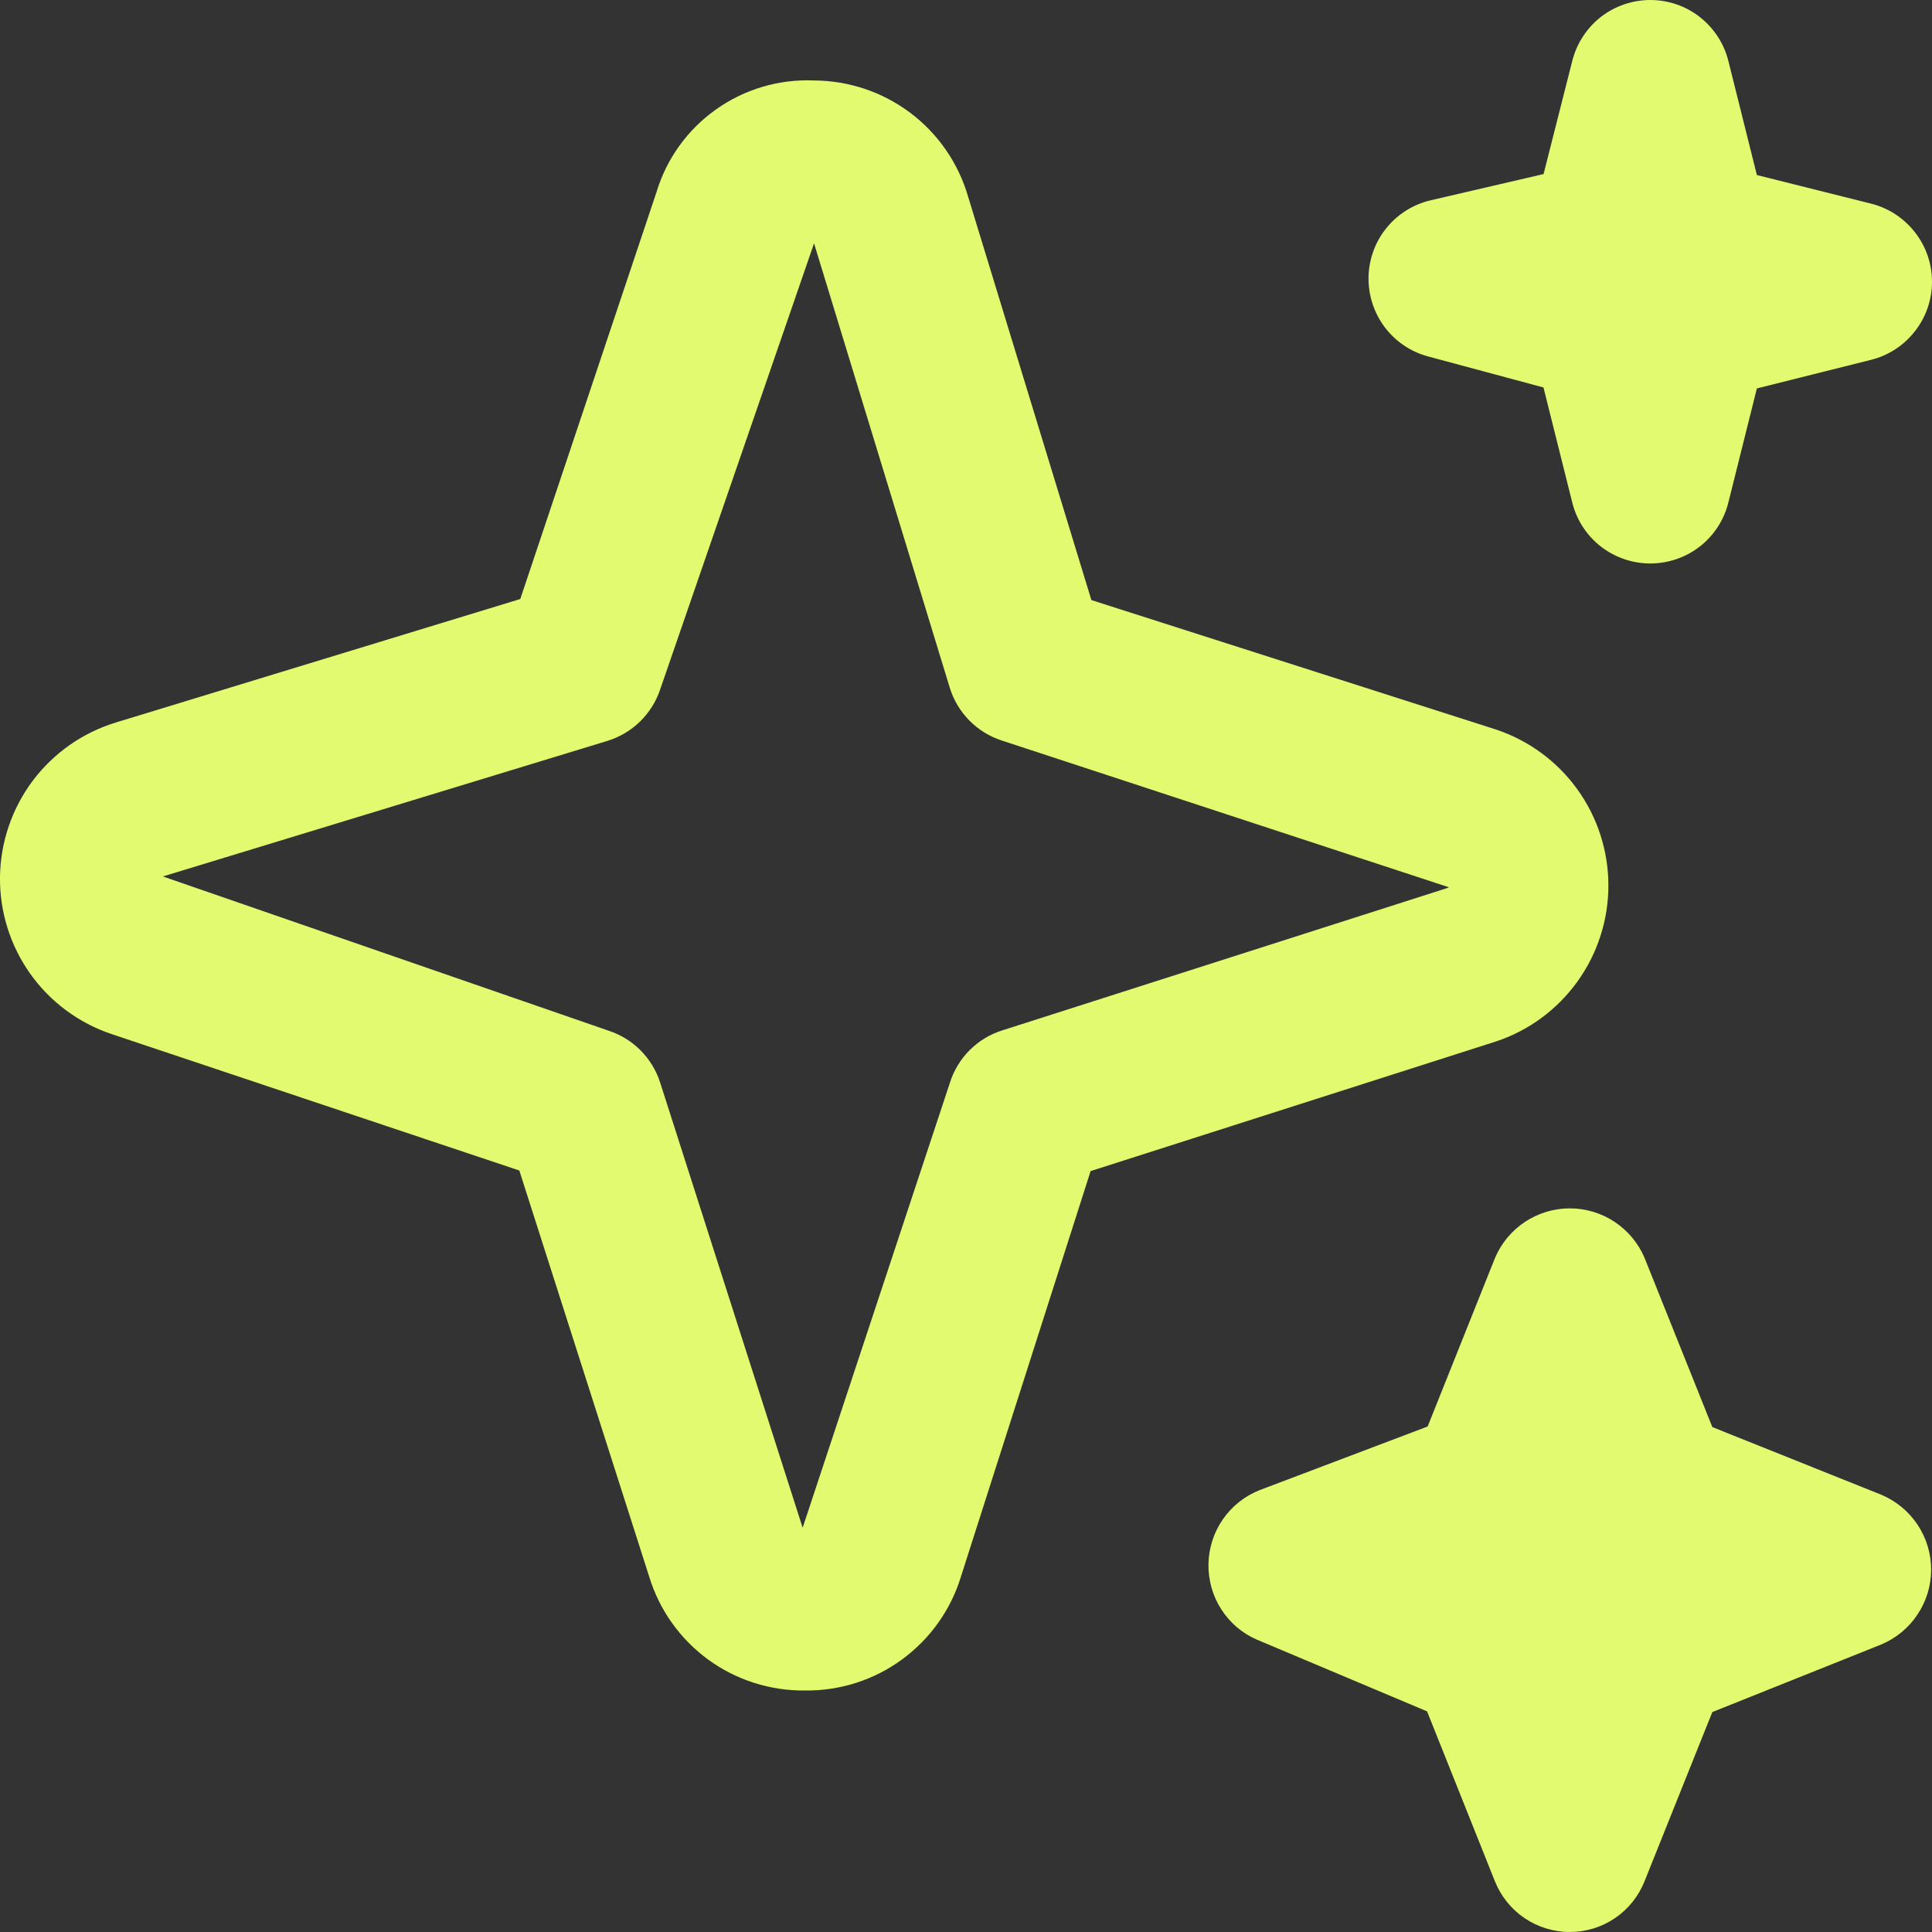 <svg width="20" height="20" viewBox="0 0 20 20" fill="none" xmlns="http://www.w3.org/2000/svg">
<rect x="0" y="0" width="20" height="20" fill="#333333" stroke="none"/>
<path d="M16.25 20C16.084 20 15.921 19.95 15.783 19.857C15.645 19.764 15.538 19.631 15.476 19.477L14.773 17.716L13.01 16.973C12.858 16.907 12.73 16.797 12.641 16.657C12.552 16.518 12.507 16.355 12.51 16.19C12.513 16.025 12.565 15.864 12.659 15.728C12.753 15.592 12.885 15.487 13.039 15.426L14.779 14.767L15.476 13.023C15.54 12.871 15.648 12.741 15.786 12.649C15.924 12.558 16.085 12.509 16.25 12.509C16.416 12.509 16.578 12.558 16.715 12.649C16.853 12.741 16.961 12.871 17.025 13.023L17.726 14.773L19.476 15.474C19.628 15.538 19.759 15.646 19.85 15.783C19.942 15.921 19.991 16.083 19.991 16.248C19.991 16.414 19.942 16.576 19.85 16.713C19.759 16.851 19.628 16.959 19.476 17.023L17.726 17.723L17.025 19.473C16.963 19.629 16.857 19.762 16.719 19.856C16.581 19.95 16.418 20 16.25 20ZM8.334 17.5C7.974 17.504 7.622 17.392 7.331 17.18C7.04 16.967 6.826 16.667 6.721 16.323L5.376 12.117L1.156 10.705C0.816 10.591 0.52 10.372 0.312 10.079C0.105 9.787 -0.005 9.435 0 9.076C0.005 8.717 0.124 8.369 0.339 8.082C0.555 7.795 0.856 7.584 1.2 7.479L5.386 6.201L6.796 1.989C6.9 1.643 7.117 1.342 7.412 1.133C7.707 0.923 8.063 0.818 8.424 0.833C8.784 0.834 9.134 0.951 9.422 1.167C9.71 1.383 9.92 1.687 10.021 2.033L11.298 6.212L15.49 7.553C15.828 7.667 16.122 7.883 16.33 8.173C16.538 8.462 16.65 8.81 16.65 9.167C16.65 9.523 16.538 9.871 16.33 10.16C16.122 10.45 15.828 10.667 15.49 10.78L11.29 12.123L9.947 16.323C9.842 16.667 9.627 16.967 9.336 17.18C9.046 17.392 8.694 17.504 8.334 17.5ZM8.427 2.519L6.834 7.137C6.792 7.263 6.72 7.377 6.625 7.47C6.53 7.562 6.414 7.631 6.287 7.67L1.686 9.073L6.304 10.671C6.428 10.712 6.541 10.782 6.633 10.875C6.725 10.969 6.794 11.082 6.834 11.207L8.309 15.815L9.834 11.207C9.874 11.08 9.944 10.965 10.038 10.871C10.132 10.777 10.247 10.707 10.374 10.667L14.982 9.193C14.988 9.191 14.994 9.188 14.999 9.185L10.374 7.667C10.245 7.626 10.129 7.554 10.034 7.458C9.94 7.362 9.87 7.245 9.831 7.116L8.427 2.519ZM17.084 5.833C16.898 5.833 16.718 5.771 16.571 5.657C16.425 5.543 16.321 5.383 16.276 5.202L15.978 4.011L14.784 3.69C14.604 3.642 14.446 3.535 14.334 3.386C14.223 3.238 14.164 3.056 14.167 2.871C14.17 2.685 14.235 2.505 14.352 2.361C14.469 2.216 14.631 2.115 14.812 2.073L15.979 1.802L16.276 0.631C16.321 0.451 16.425 0.291 16.571 0.176C16.718 0.062 16.898 8.85555e-05 17.084 8.85555e-05C17.27 8.85555e-05 17.45 0.062 17.596 0.176C17.743 0.291 17.847 0.451 17.892 0.631L18.187 1.812L19.369 2.108C19.549 2.153 19.709 2.258 19.823 2.404C19.938 2.55 20 2.731 20 2.917C20 3.102 19.938 3.283 19.823 3.429C19.709 3.576 19.549 3.68 19.369 3.725L18.187 4.021L17.892 5.202C17.847 5.383 17.743 5.543 17.597 5.657C17.45 5.771 17.27 5.833 17.084 5.833Z" fill="#E2FA70"/>
</svg>

